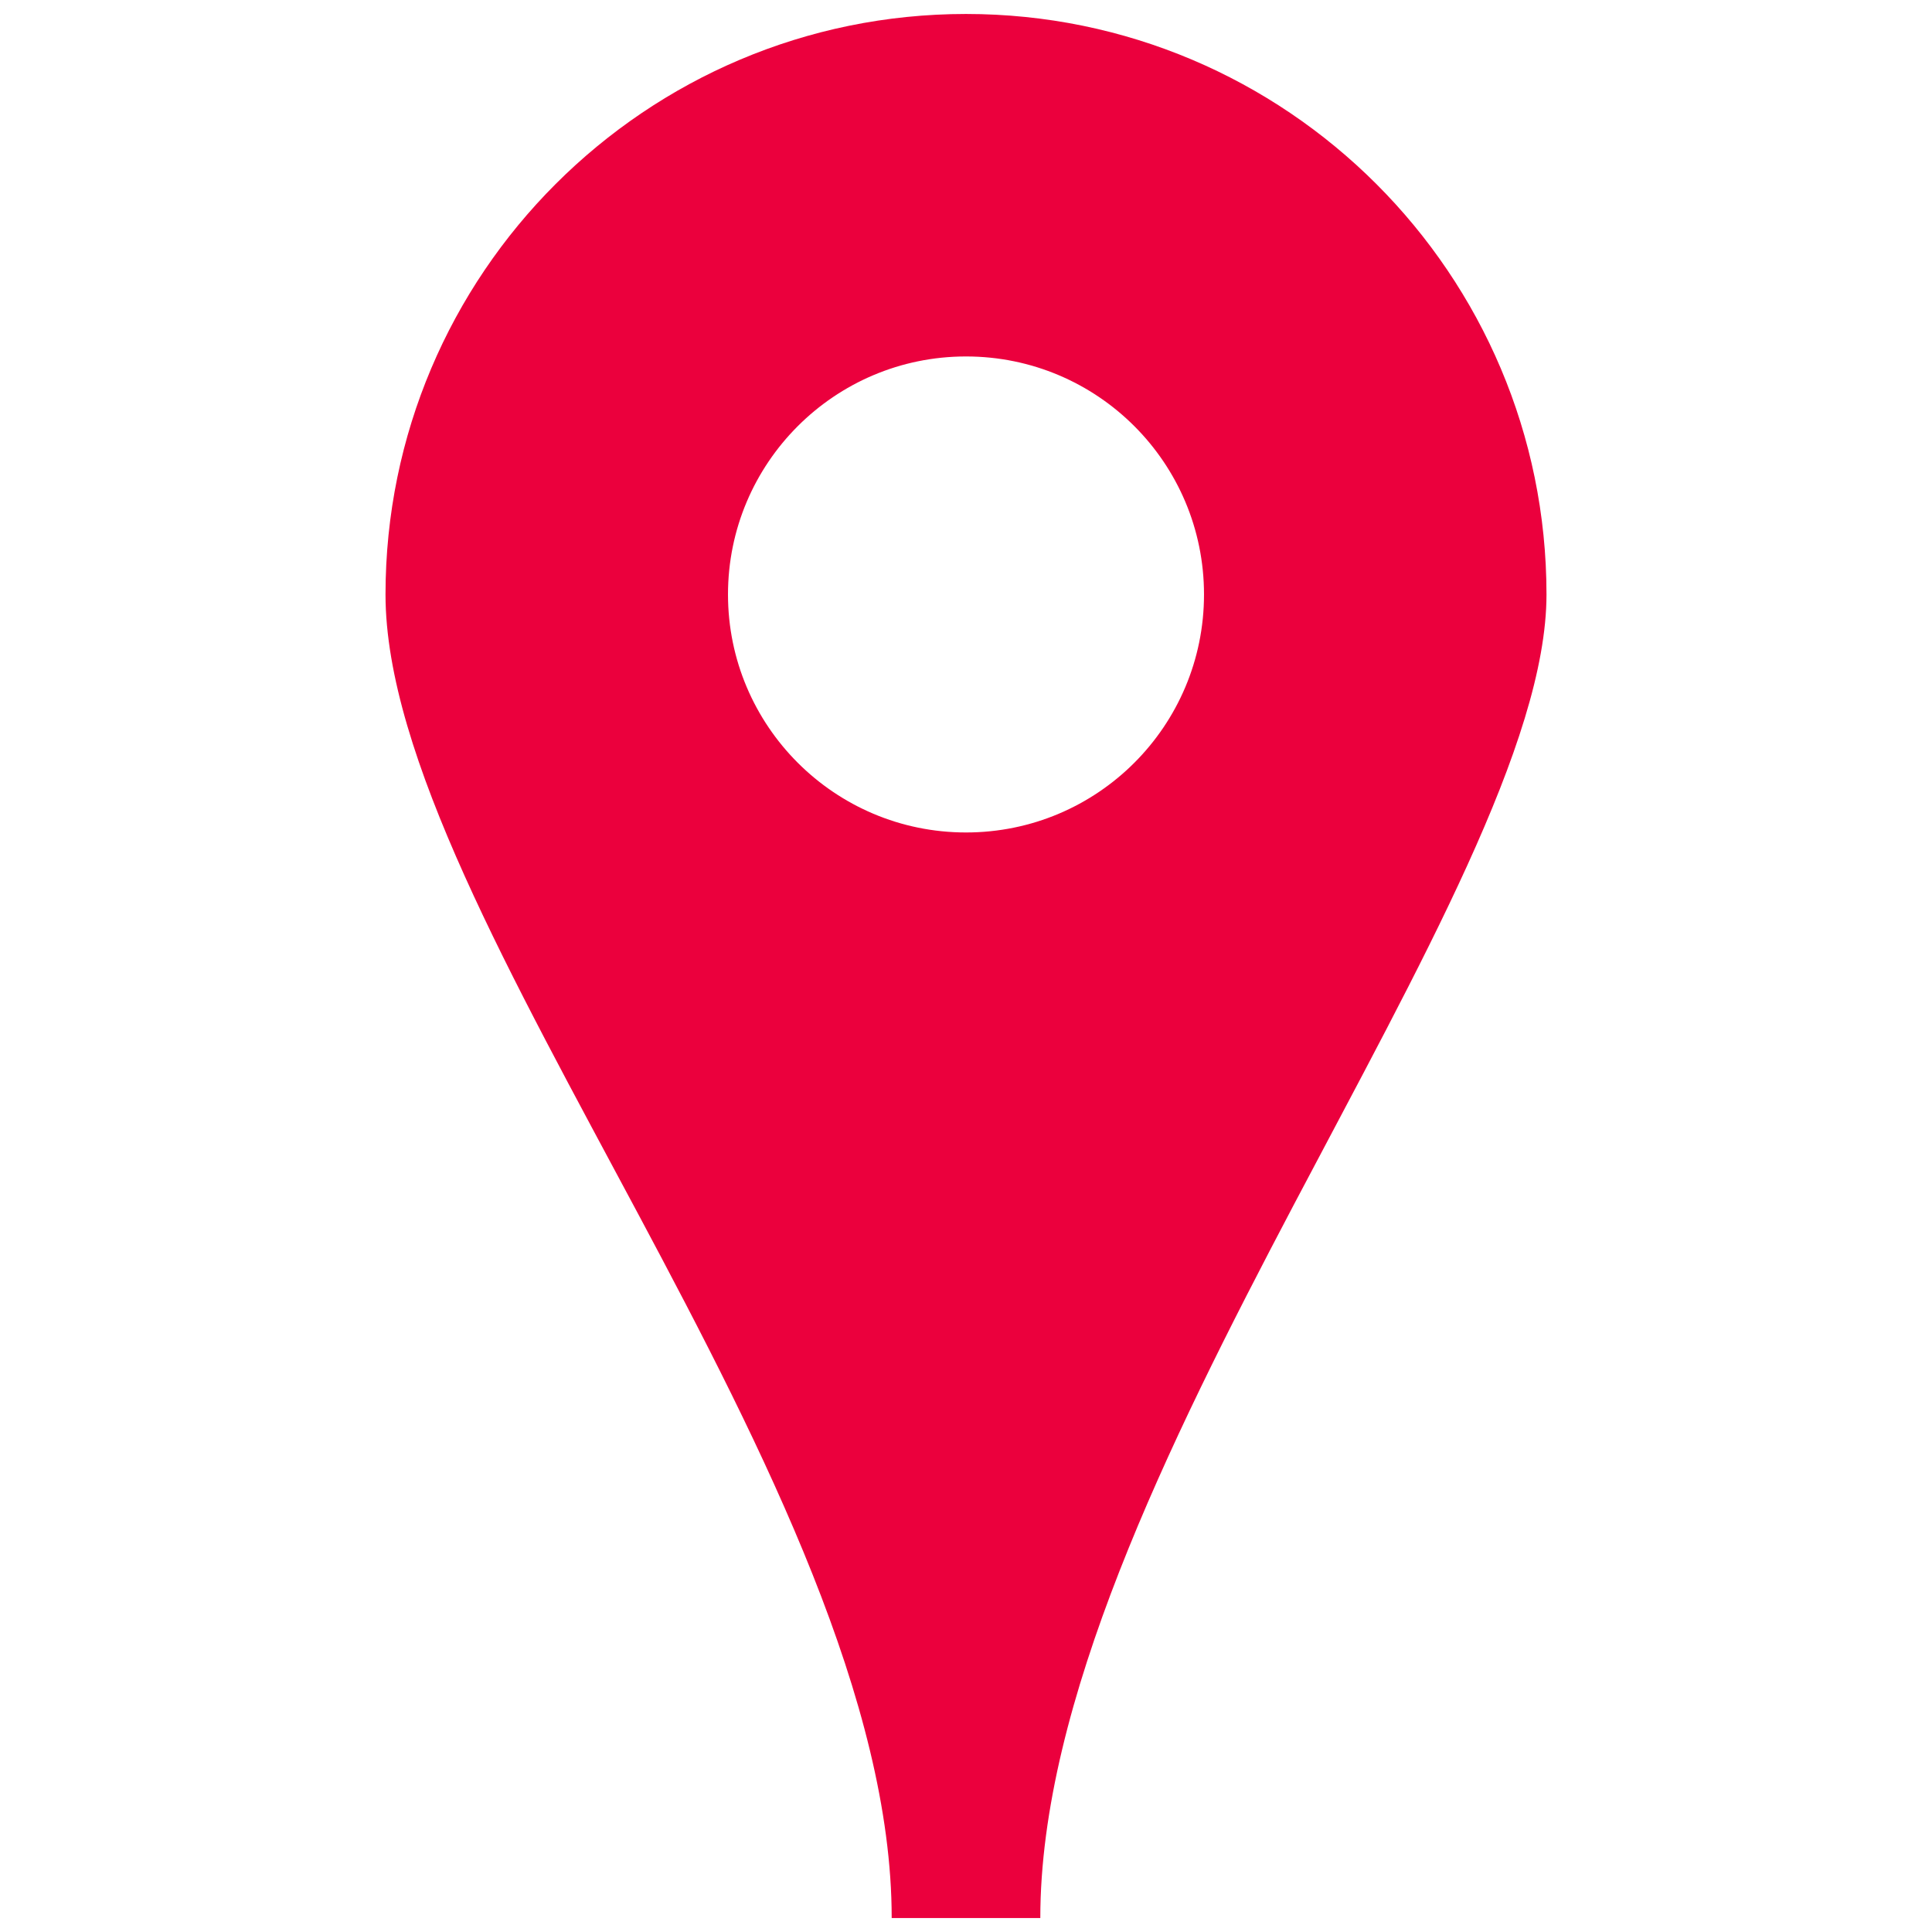 <svg xmlns="http://www.w3.org/2000/svg" viewBox="0 0 26 26"><path d="M13 0.188C8.688 0.188 5.188 3.688 5.188 8C5.188 12.312 12 20.012 12 25.812L14 25.812C14 20.027 20.812 11.965 20.812 8C20.812 3.688 17.312 0.188 13 0.188 Z M 13 11.203C11.23 11.203 9.797 9.766 9.797 8C9.797 6.234 11.23 4.797 13 4.797C14.77 4.797 16.203 6.23 16.203 8C16.203 9.77 14.77 11.203 13 11.203Z" fill="#EB003D"></path></svg>